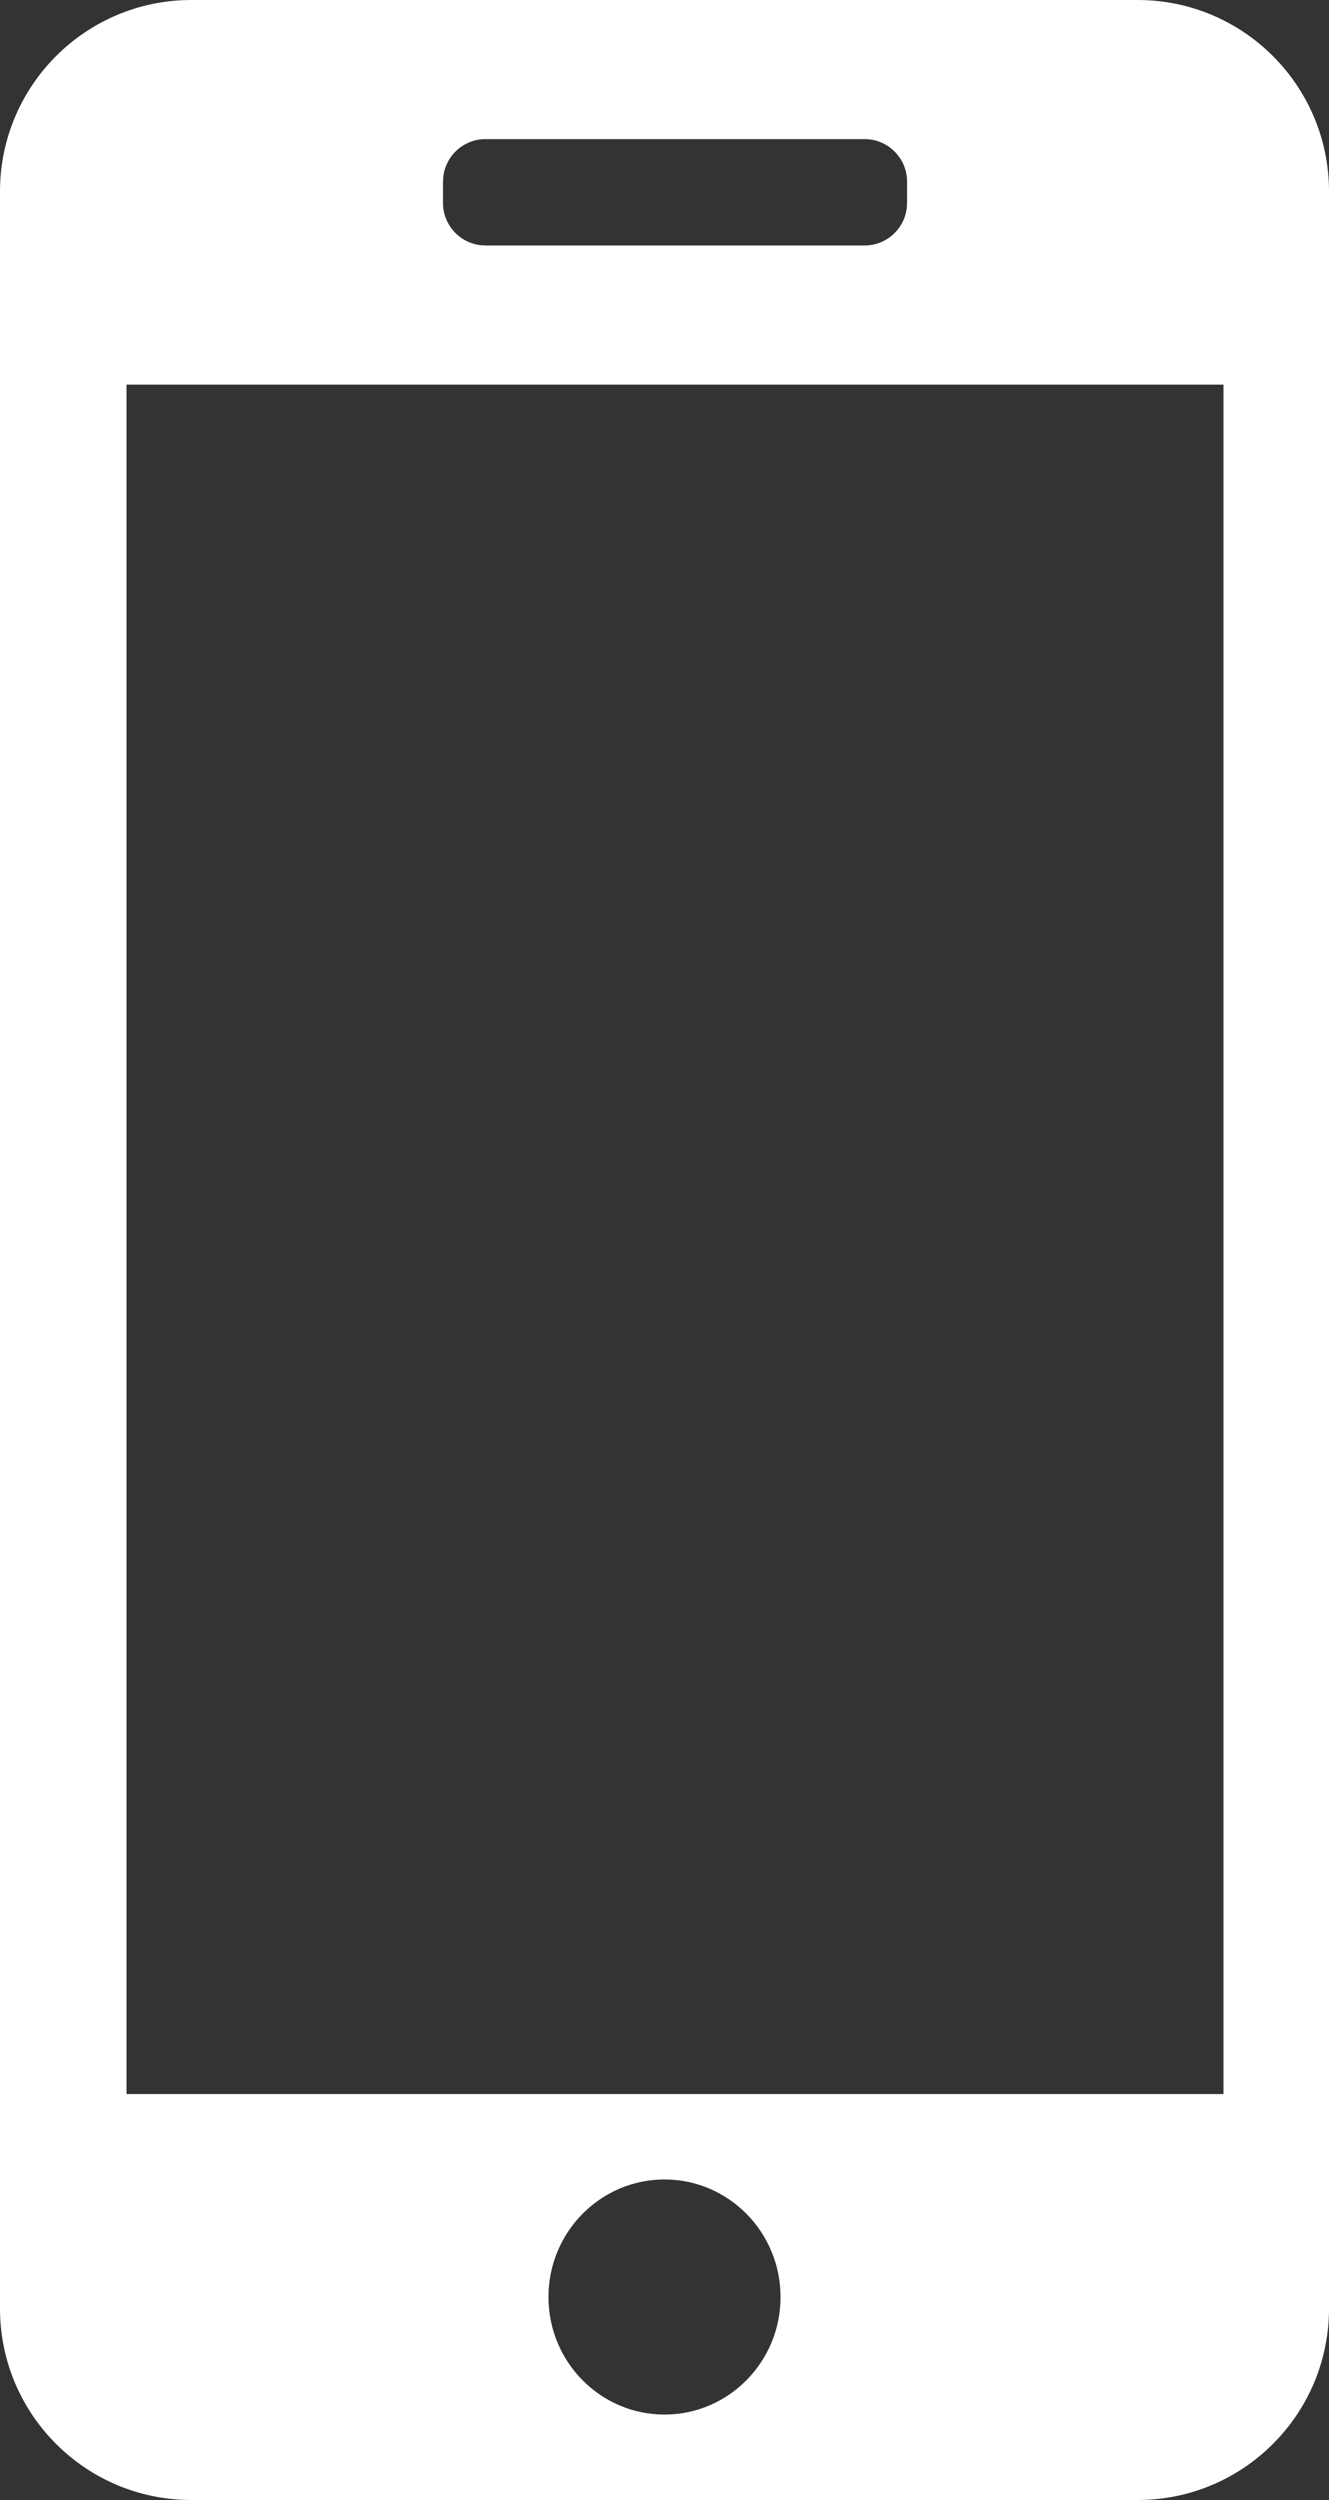 <?xml version="1.0" encoding="utf-8"?>
<svg xmlns="http://www.w3.org/2000/svg" width="25" height="47" viewBox="0 0 25 47">
    <rect x="0" y="0" width="25" height="47" fill="#333333" stroke="none"/>
    <path fill="#FFF" fill-rule="evenodd" d="M21.4 0C23.388 0 25 1.612 25 3.6v39.8c0 1.988-1.612 3.6-3.6 3.6H3.6C1.612 47 0 45.388 0 43.4V3.6C0 1.612 1.612 0 3.6 0h17.8zm-8.9 40.974c-1.205 0-2.183.99-2.183 2.21s.978 2.21 2.183 2.21c1.205 0 2.183-.99 2.183-2.21s-.978-2.21-2.183-2.21zM23.016 7.231H2.38v32.137h20.635V7.23zm-6.753-4.616h-7.13c-.408 0-.744.306-.793.7l-.007.1v.4c0 .408.306.745.7.794l.1.006h7.13c.408 0 .745-.305.794-.7l.006-.1v-.4c0-.441-.358-.8-.8-.8z"/>
</svg>
